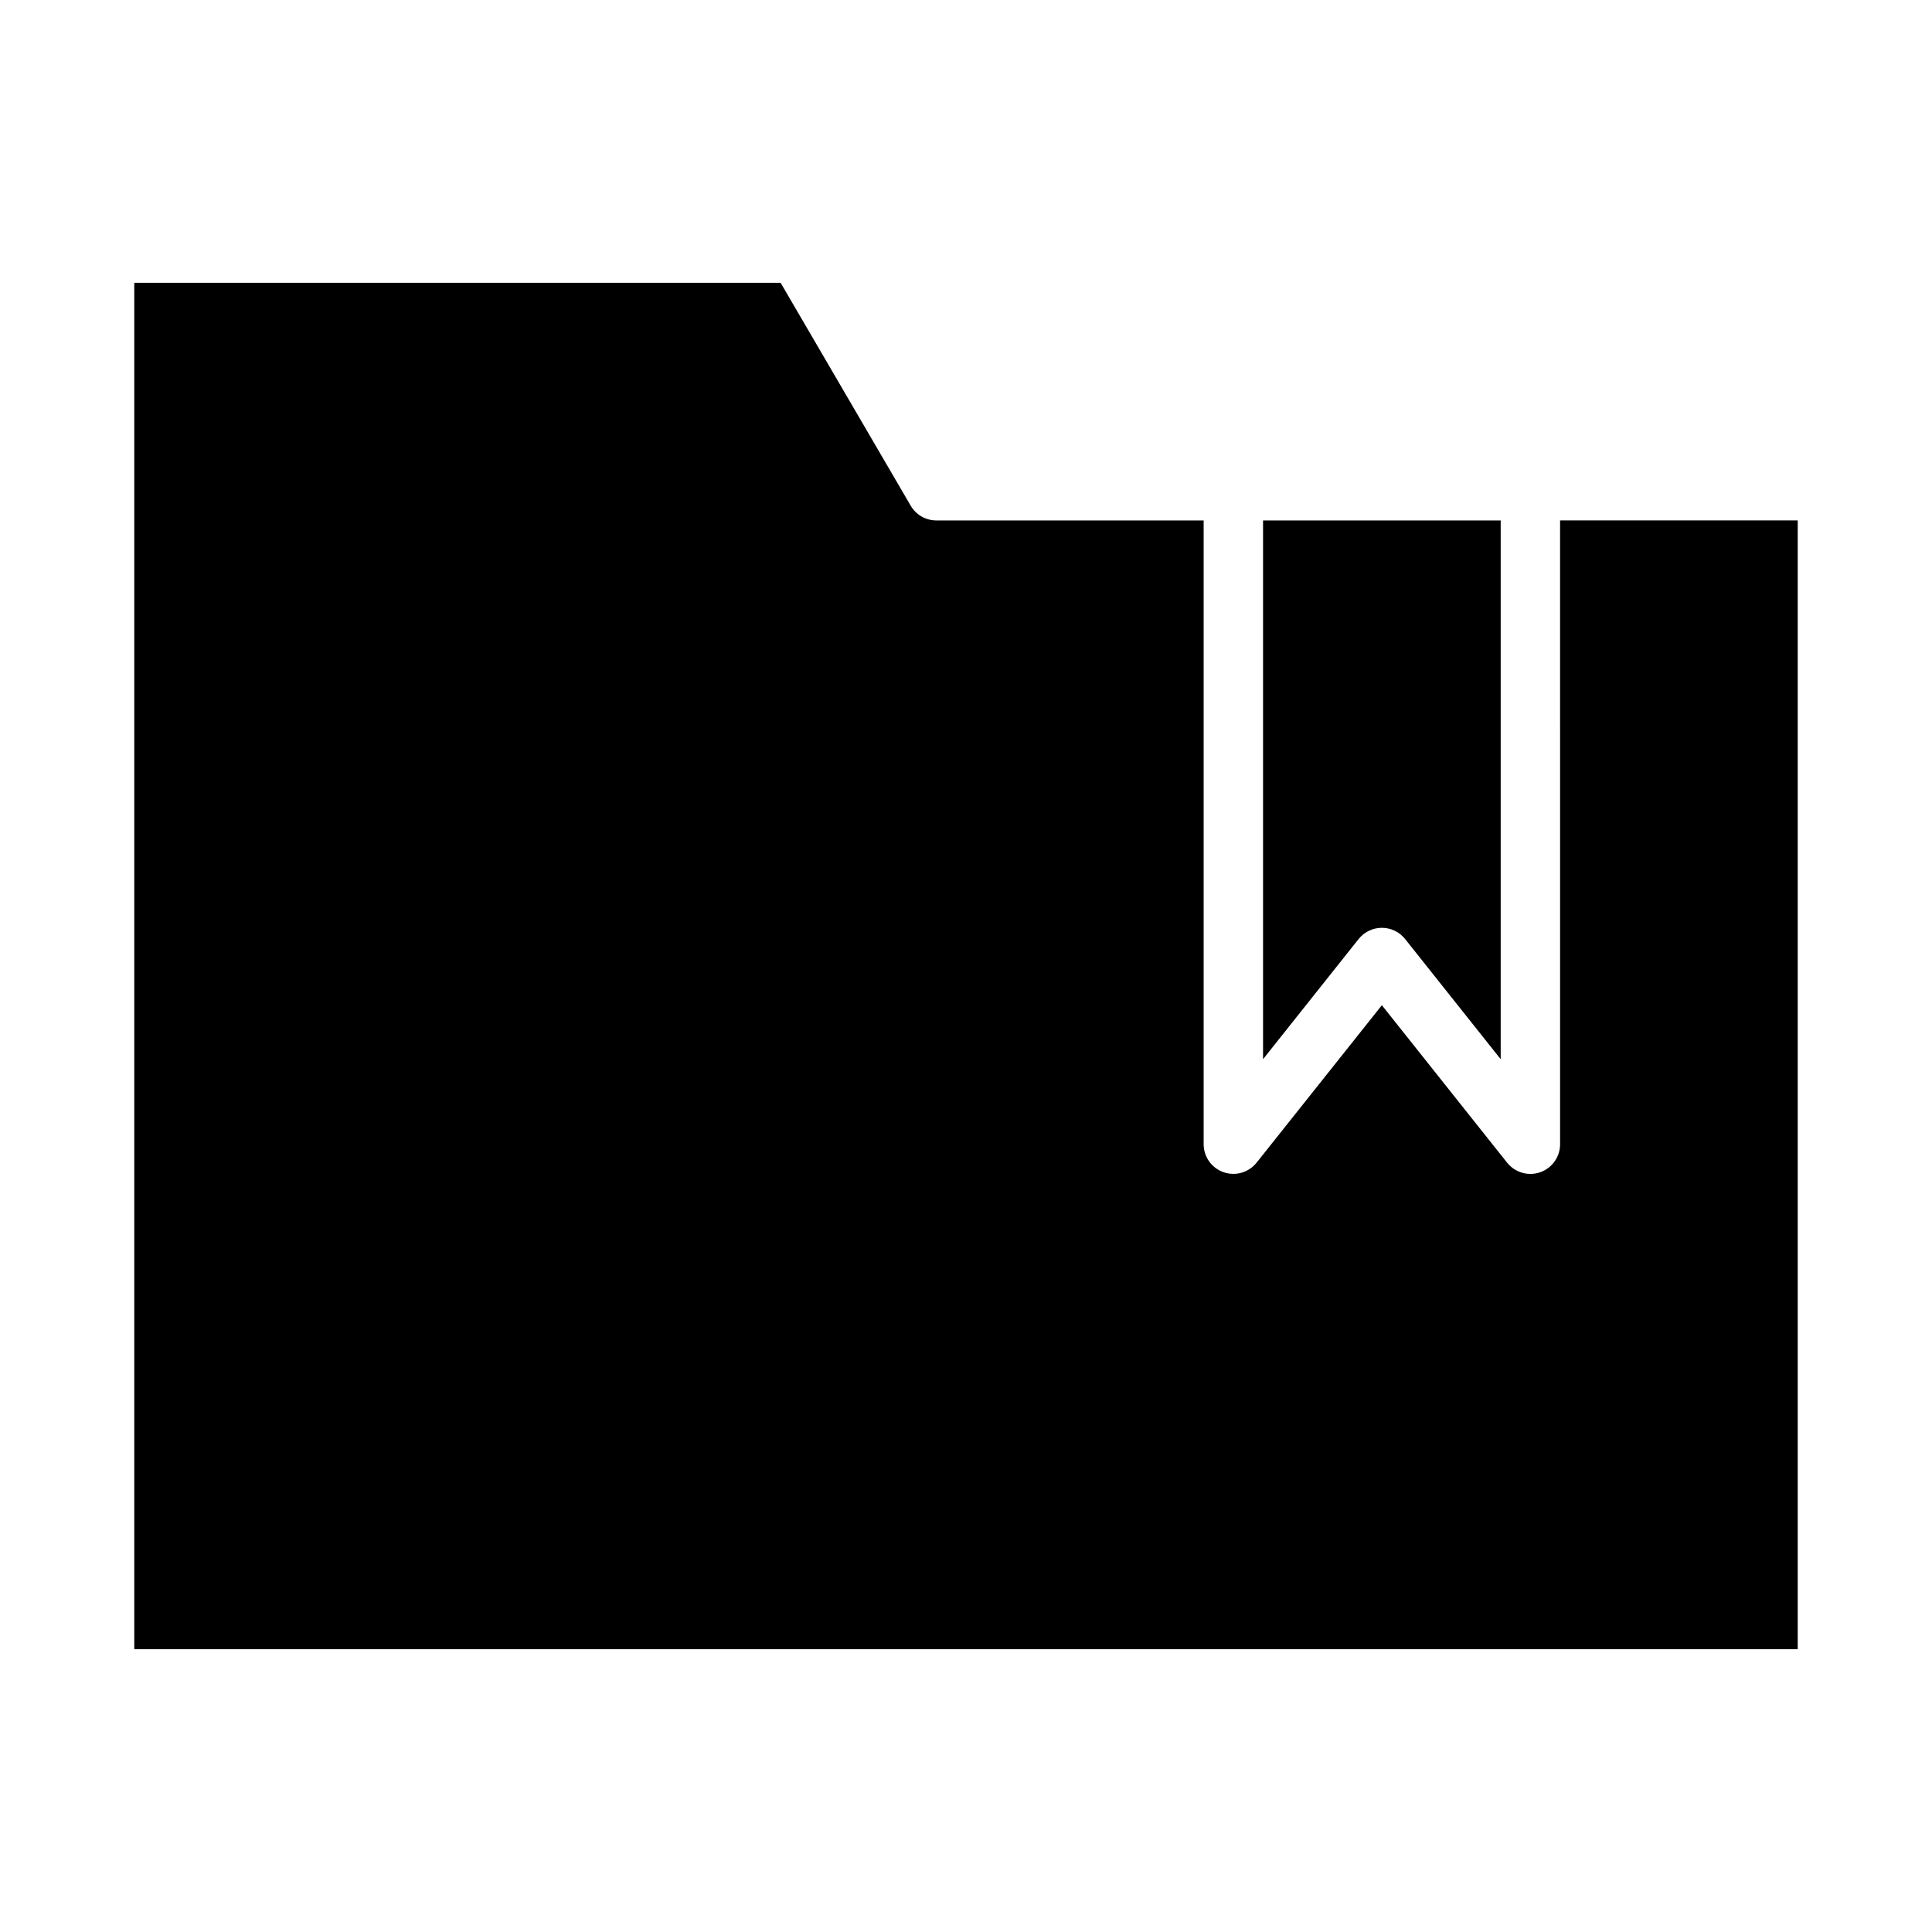 <?xml version="1.0" encoding="UTF-8"?>
<!-- Uploaded to: ICON Repo, www.iconrepo.com, Generator: ICON Repo Mixer Tools -->
<svg fill="#000000" width="800px" height="800px" version="1.1" viewBox="144 144 512 512" xmlns="http://www.w3.org/2000/svg">
 <g>
  <path d="m510.21 389.88c2.402 0 4.672 1.098 6.164 2.977l25.324 31.84v-142.77h-62.977v142.77l25.324-31.844v0.004c1.492-1.879 3.762-2.977 6.164-2.977z"/>
  <path d="m557.44 447.23c0 3.348-2.113 6.328-5.273 7.43-0.836 0.289-1.711 0.441-2.598 0.441-2.398 0-4.668-1.094-6.164-2.973l-33.195-41.738-33.195 41.723v-0.004c-2.082 2.621-5.59 3.641-8.75 2.539-3.16-1.098-5.281-4.074-5.285-7.418v-165.31h-70.852c-2.805-0.004-5.398-1.504-6.801-3.938l-34.453-59.039h-171.29v362.11h440.83v-299.14h-62.977z"/>
 </g>
</svg>